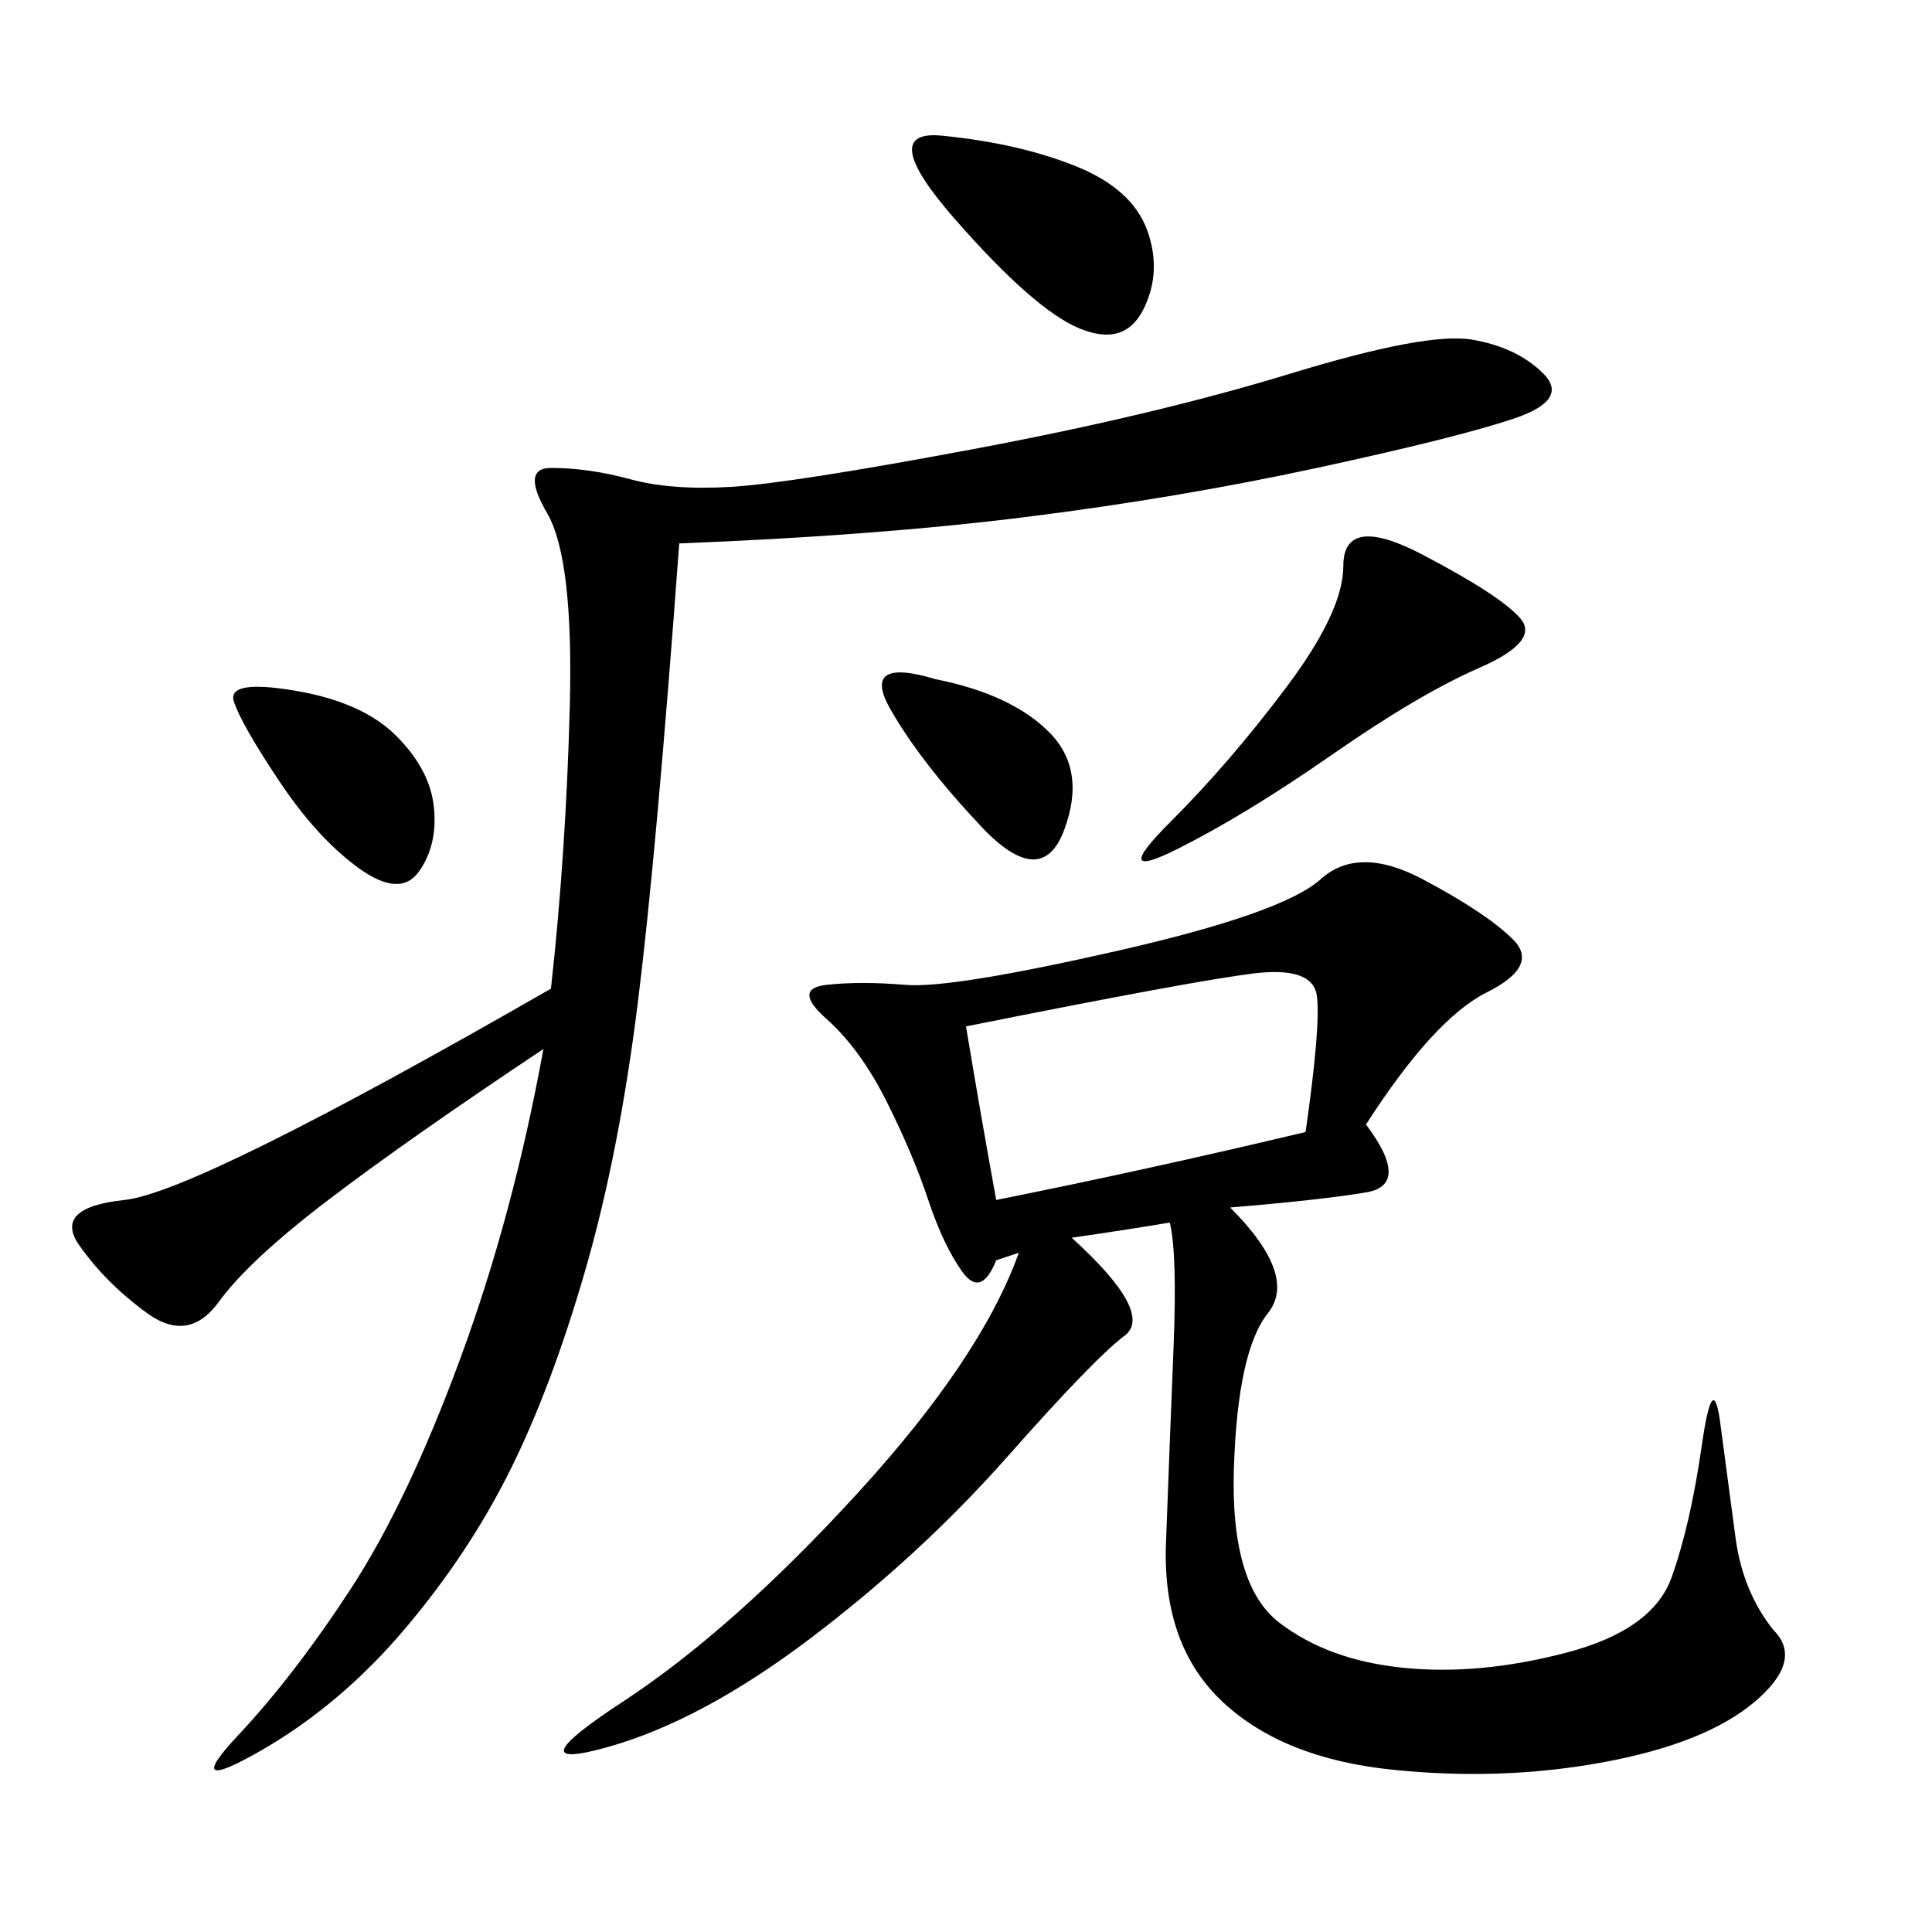 <svg xmlns="http://www.w3.org/2000/svg" xmlns:xlink="http://www.w3.org/1999/xlink" width="300" height="300"><path d="M158.20 194.53L154.69 195.70Q152.34 201.56 149.41 197.46Q146.48 193.36 144.14 186.33Q141.80 179.30 137.70 171.09Q133.59 162.89 128.32 158.20Q123.05 153.52 128.32 152.93Q133.59 152.34 140.63 152.93Q147.66 153.52 173.44 147.66Q199.22 141.80 205.08 136.52Q210.94 131.25 220.90 136.52Q230.86 141.80 234.96 145.90Q239.06 150 230.86 154.10Q222.66 158.20 212.11 174.61L212.11 174.61Q219.14 183.98 212.11 185.16Q205.08 186.33 191.02 187.50L191.02 187.50Q201.56 198.05 196.88 203.91Q192.19 209.77 191.60 227.93Q191.02 246.09 198.63 251.95Q206.25 257.81 217.97 258.98Q229.69 260.16 243.16 256.64Q256.64 253.13 259.57 244.92Q262.50 236.72 264.26 224.41Q266.02 212.11 267.19 221.48L267.19 221.48L269.53 239.06Q270.70 247.27 275.39 253.13L275.39 253.13Q280.08 257.81 272.46 264.26Q264.84 270.70 249.02 273.63Q233.20 276.56 216.21 274.80Q199.22 273.05 189.84 264.26Q180.47 255.47 181.05 239.65Q181.64 223.83 182.23 209.18Q182.81 194.53 181.64 189.84L181.64 189.84Q174.61 191.02 166.41 192.19L166.41 192.19Q179.30 203.91 174.61 207.42Q169.92 210.94 156.45 226.17Q142.97 241.41 125.98 254.30Q108.98 267.19 94.34 271.29Q79.69 275.39 96.68 264.26Q113.67 253.13 133.01 232.03Q152.34 210.94 158.20 194.53L158.20 194.53ZM105.47 84.38Q101.95 132.42 99.02 155.86Q96.09 179.30 90.82 197.46Q85.55 215.63 79.10 228.52Q72.66 241.41 62.70 253.13Q52.73 264.84 40.43 271.88Q28.13 278.91 36.91 269.53Q45.70 260.16 54.49 246.68Q63.28 233.20 71.48 210.94Q79.69 188.67 84.38 162.89L84.38 162.89Q63.28 176.95 50.98 186.33Q38.67 195.70 33.98 202.15Q29.30 208.59 22.85 203.91Q16.41 199.22 12.30 193.36Q8.20 187.50 19.34 186.33Q30.47 185.16 85.55 153.52L85.55 153.52Q87.89 132.42 88.48 109.57Q89.06 86.72 84.96 79.69Q80.86 72.66 85.55 72.66L85.55 72.66Q91.41 72.66 97.85 74.41Q104.30 76.17 113.67 75.59Q123.05 75 151.17 69.73Q179.30 64.45 200.39 58.01Q221.48 51.56 228.52 52.73Q235.55 53.91 239.65 58.01Q243.75 62.11 234.96 65.04Q226.17 67.97 204.49 72.66Q182.81 77.34 159.38 80.27Q135.94 83.20 105.47 84.38L105.47 84.38ZM154.69 186.33Q178.13 181.64 202.73 175.78L202.73 175.78Q205.08 159.38 204.49 154.69Q203.91 150 194.53 151.17Q185.16 152.34 150 159.38L150 159.38Q152.34 173.44 154.69 186.33L154.69 186.33ZM181.64 127.73Q191.02 118.36 199.80 106.64Q208.59 94.92 208.59 87.89L208.59 87.89Q208.59 79.69 220.90 86.13Q233.20 92.58 236.13 96.09Q239.06 99.61 229.69 103.71Q220.31 107.81 206.84 117.19Q193.36 126.56 182.81 131.84Q172.27 137.11 181.64 127.73L181.64 127.73ZM146.48 21.09Q158.20 22.27 166.99 25.78Q175.78 29.30 178.13 35.74Q180.47 42.19 177.54 48.05Q174.61 53.91 167.58 50.98Q160.55 48.05 148.24 33.98Q135.94 19.92 146.48 21.09L146.48 21.09ZM36.33 108.98Q35.16 105.47 45.70 107.23Q56.25 108.98 61.52 114.26Q66.80 119.53 67.38 125.39Q67.97 131.25 65.04 135.35Q62.11 139.45 55.66 134.77Q49.22 130.08 43.36 121.29Q37.50 112.50 36.33 108.98L36.33 108.98ZM145.31 105.47Q157.03 107.81 162.89 113.67Q168.75 119.53 165.23 128.91Q161.72 138.28 152.34 128.32Q142.97 118.36 138.28 110.16Q133.59 101.95 145.31 105.47L145.31 105.47Z"/></svg>